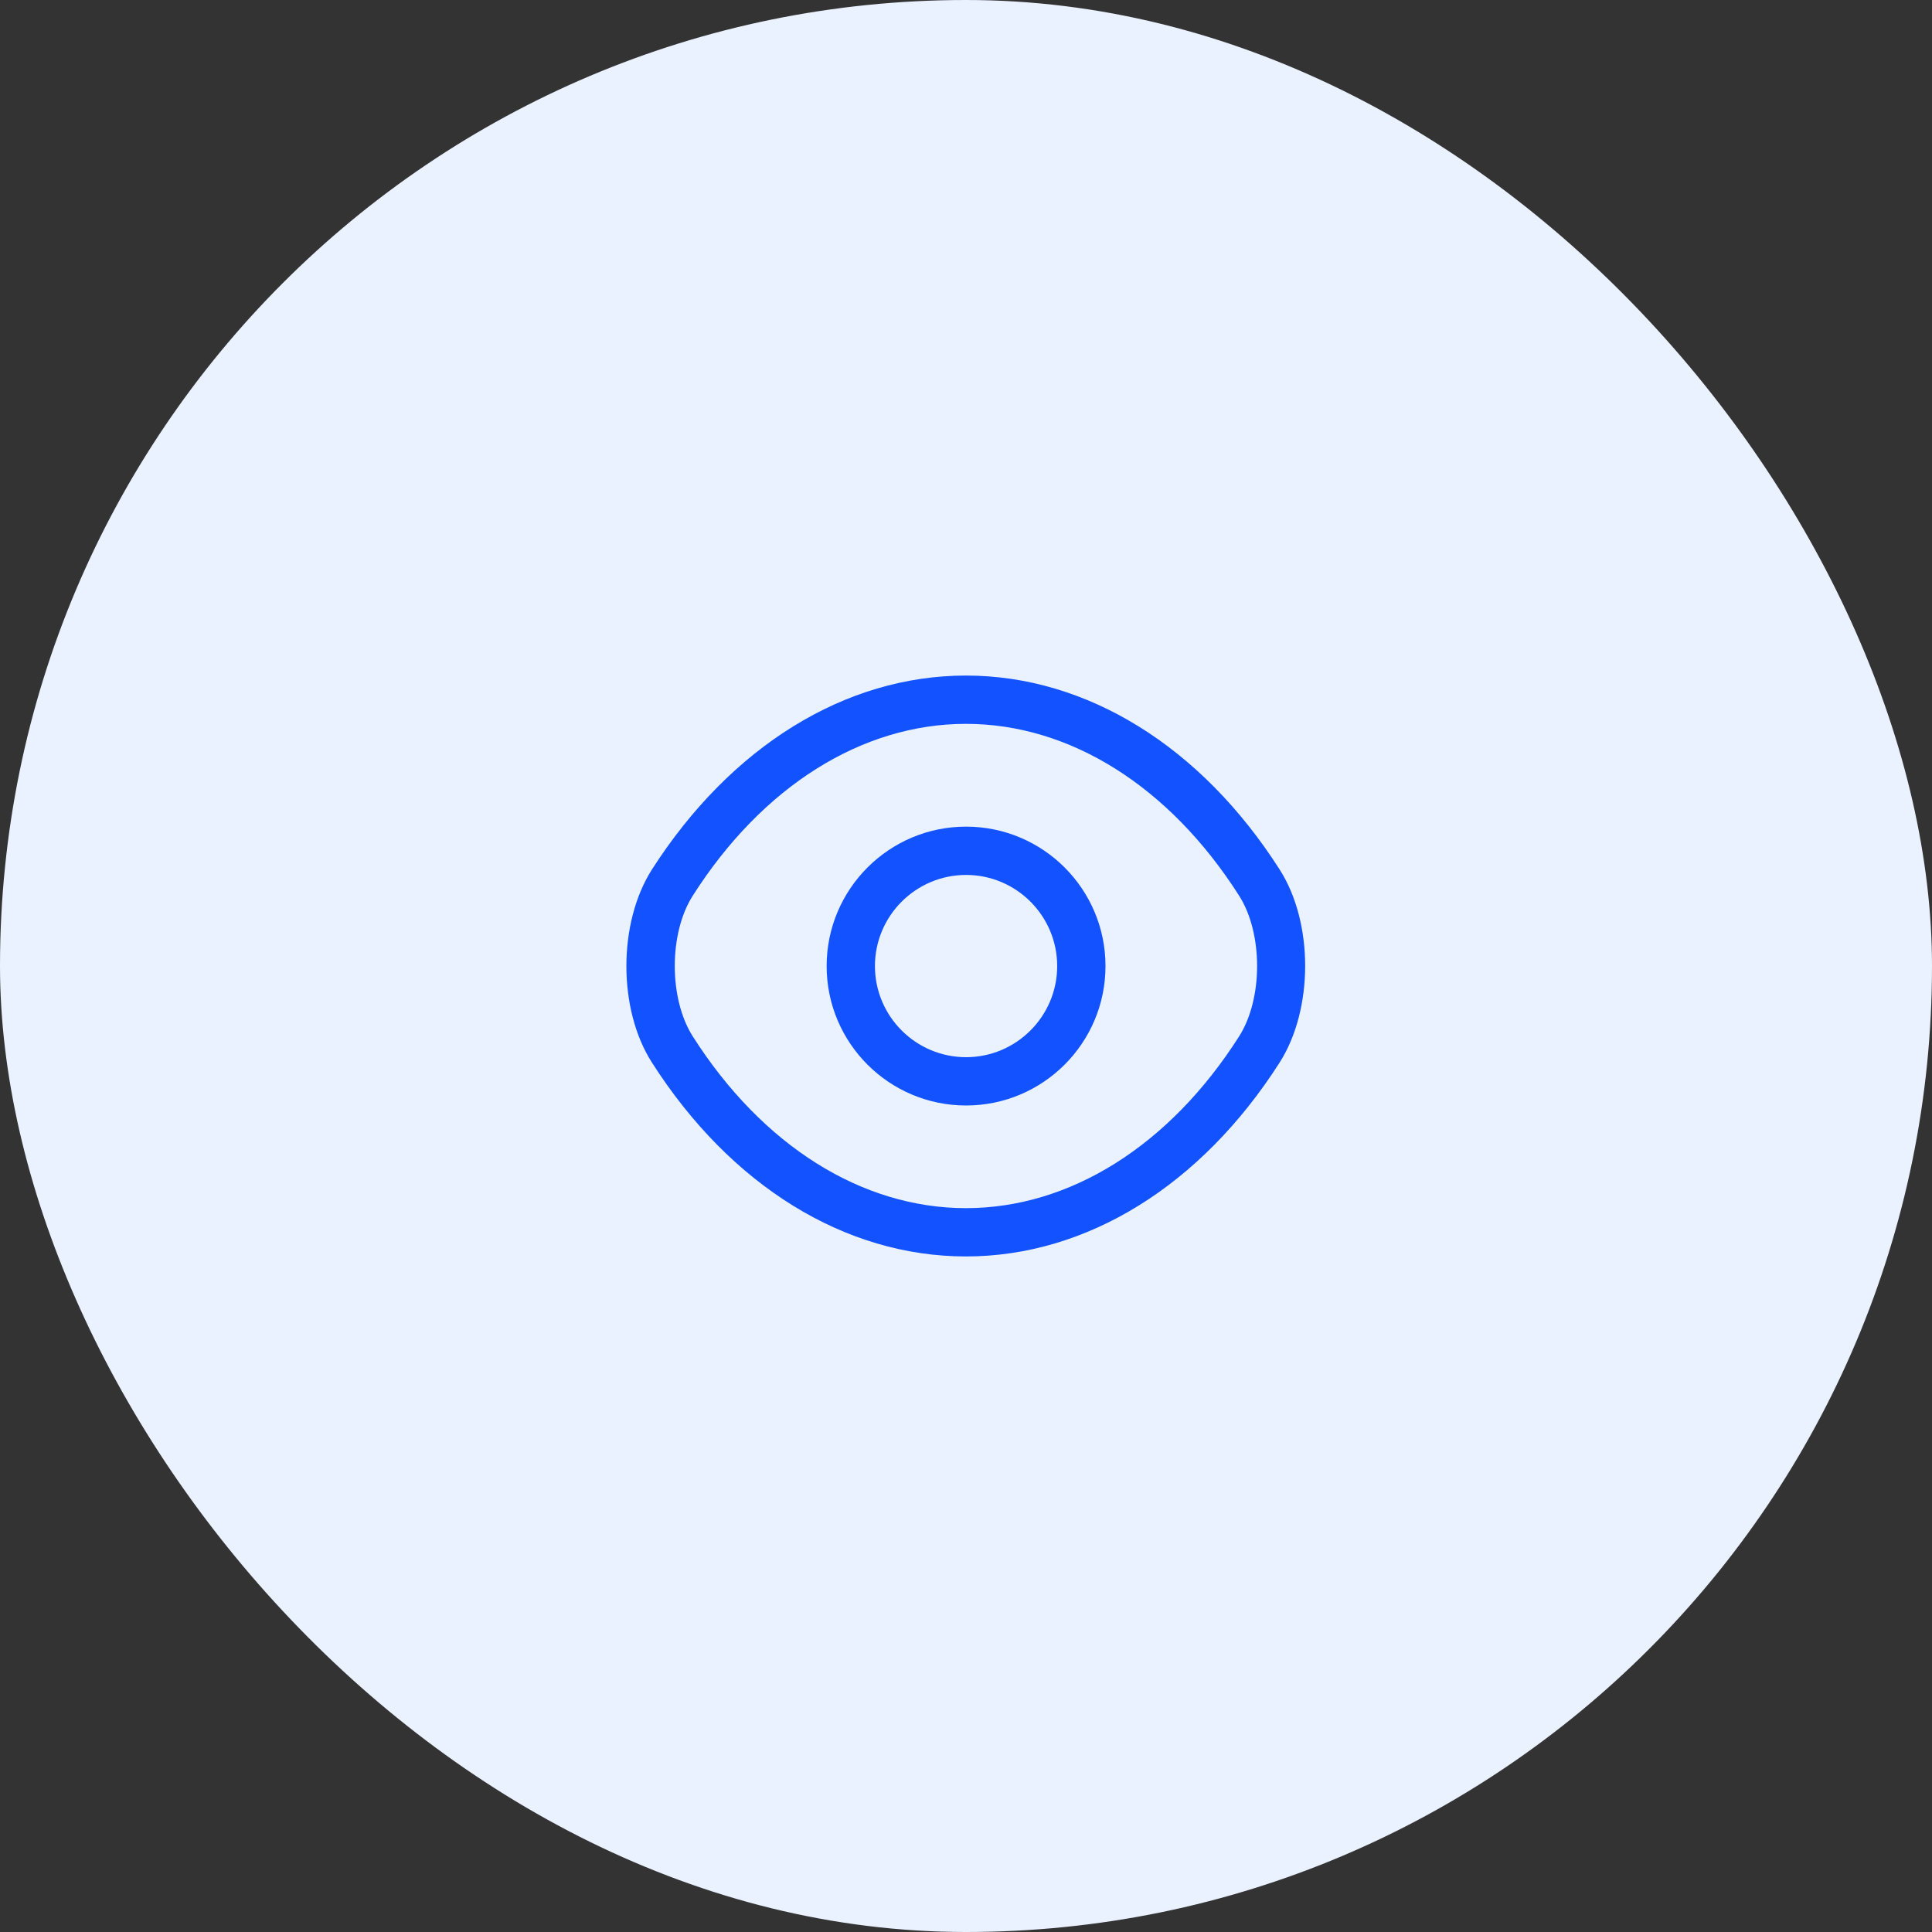 <svg width="60" height="60" viewBox="0 0 60 60" fill="none" xmlns="http://www.w3.org/2000/svg">
<rect x="0" y="0" width="60" height="60" fill="#333333" stroke="none"/>
<rect width="60" height="60" rx="30" fill="#EAF1FF"/>
<path d="M30.002 34.332C27.612 34.332 25.672 32.392 25.672 30.002C25.672 27.612 27.612 25.672 30.002 25.672C32.392 25.672 34.332 27.612 34.332 30.002C34.332 32.392 32.392 34.332 30.002 34.332ZM30.002 27.172C28.442 27.172 27.172 28.442 27.172 30.002C27.172 31.562 28.442 32.832 30.002 32.832C31.562 32.832 32.832 31.562 32.832 30.002C32.832 28.442 31.562 27.172 30.002 27.172Z" fill="#1253FF"/>
<path d="M29.998 39.02C26.238 39.02 22.688 36.821 20.248 33.001C19.188 31.351 19.188 28.66 20.248 27C22.698 23.18 26.248 20.98 29.998 20.98C33.748 20.98 37.298 23.18 39.738 27C40.798 28.651 40.798 31.34 39.738 33.001C37.298 36.821 33.748 39.02 29.998 39.02ZM29.998 22.48C26.768 22.48 23.678 24.421 21.518 27.811C20.768 28.98 20.768 31.02 21.518 32.191C23.678 35.581 26.768 37.52 29.998 37.52C33.228 37.52 36.318 35.581 38.478 32.191C39.228 31.02 39.228 28.98 38.478 27.811C36.318 24.421 33.228 22.48 29.998 22.48Z" fill="#1253FF"/>
</svg>
